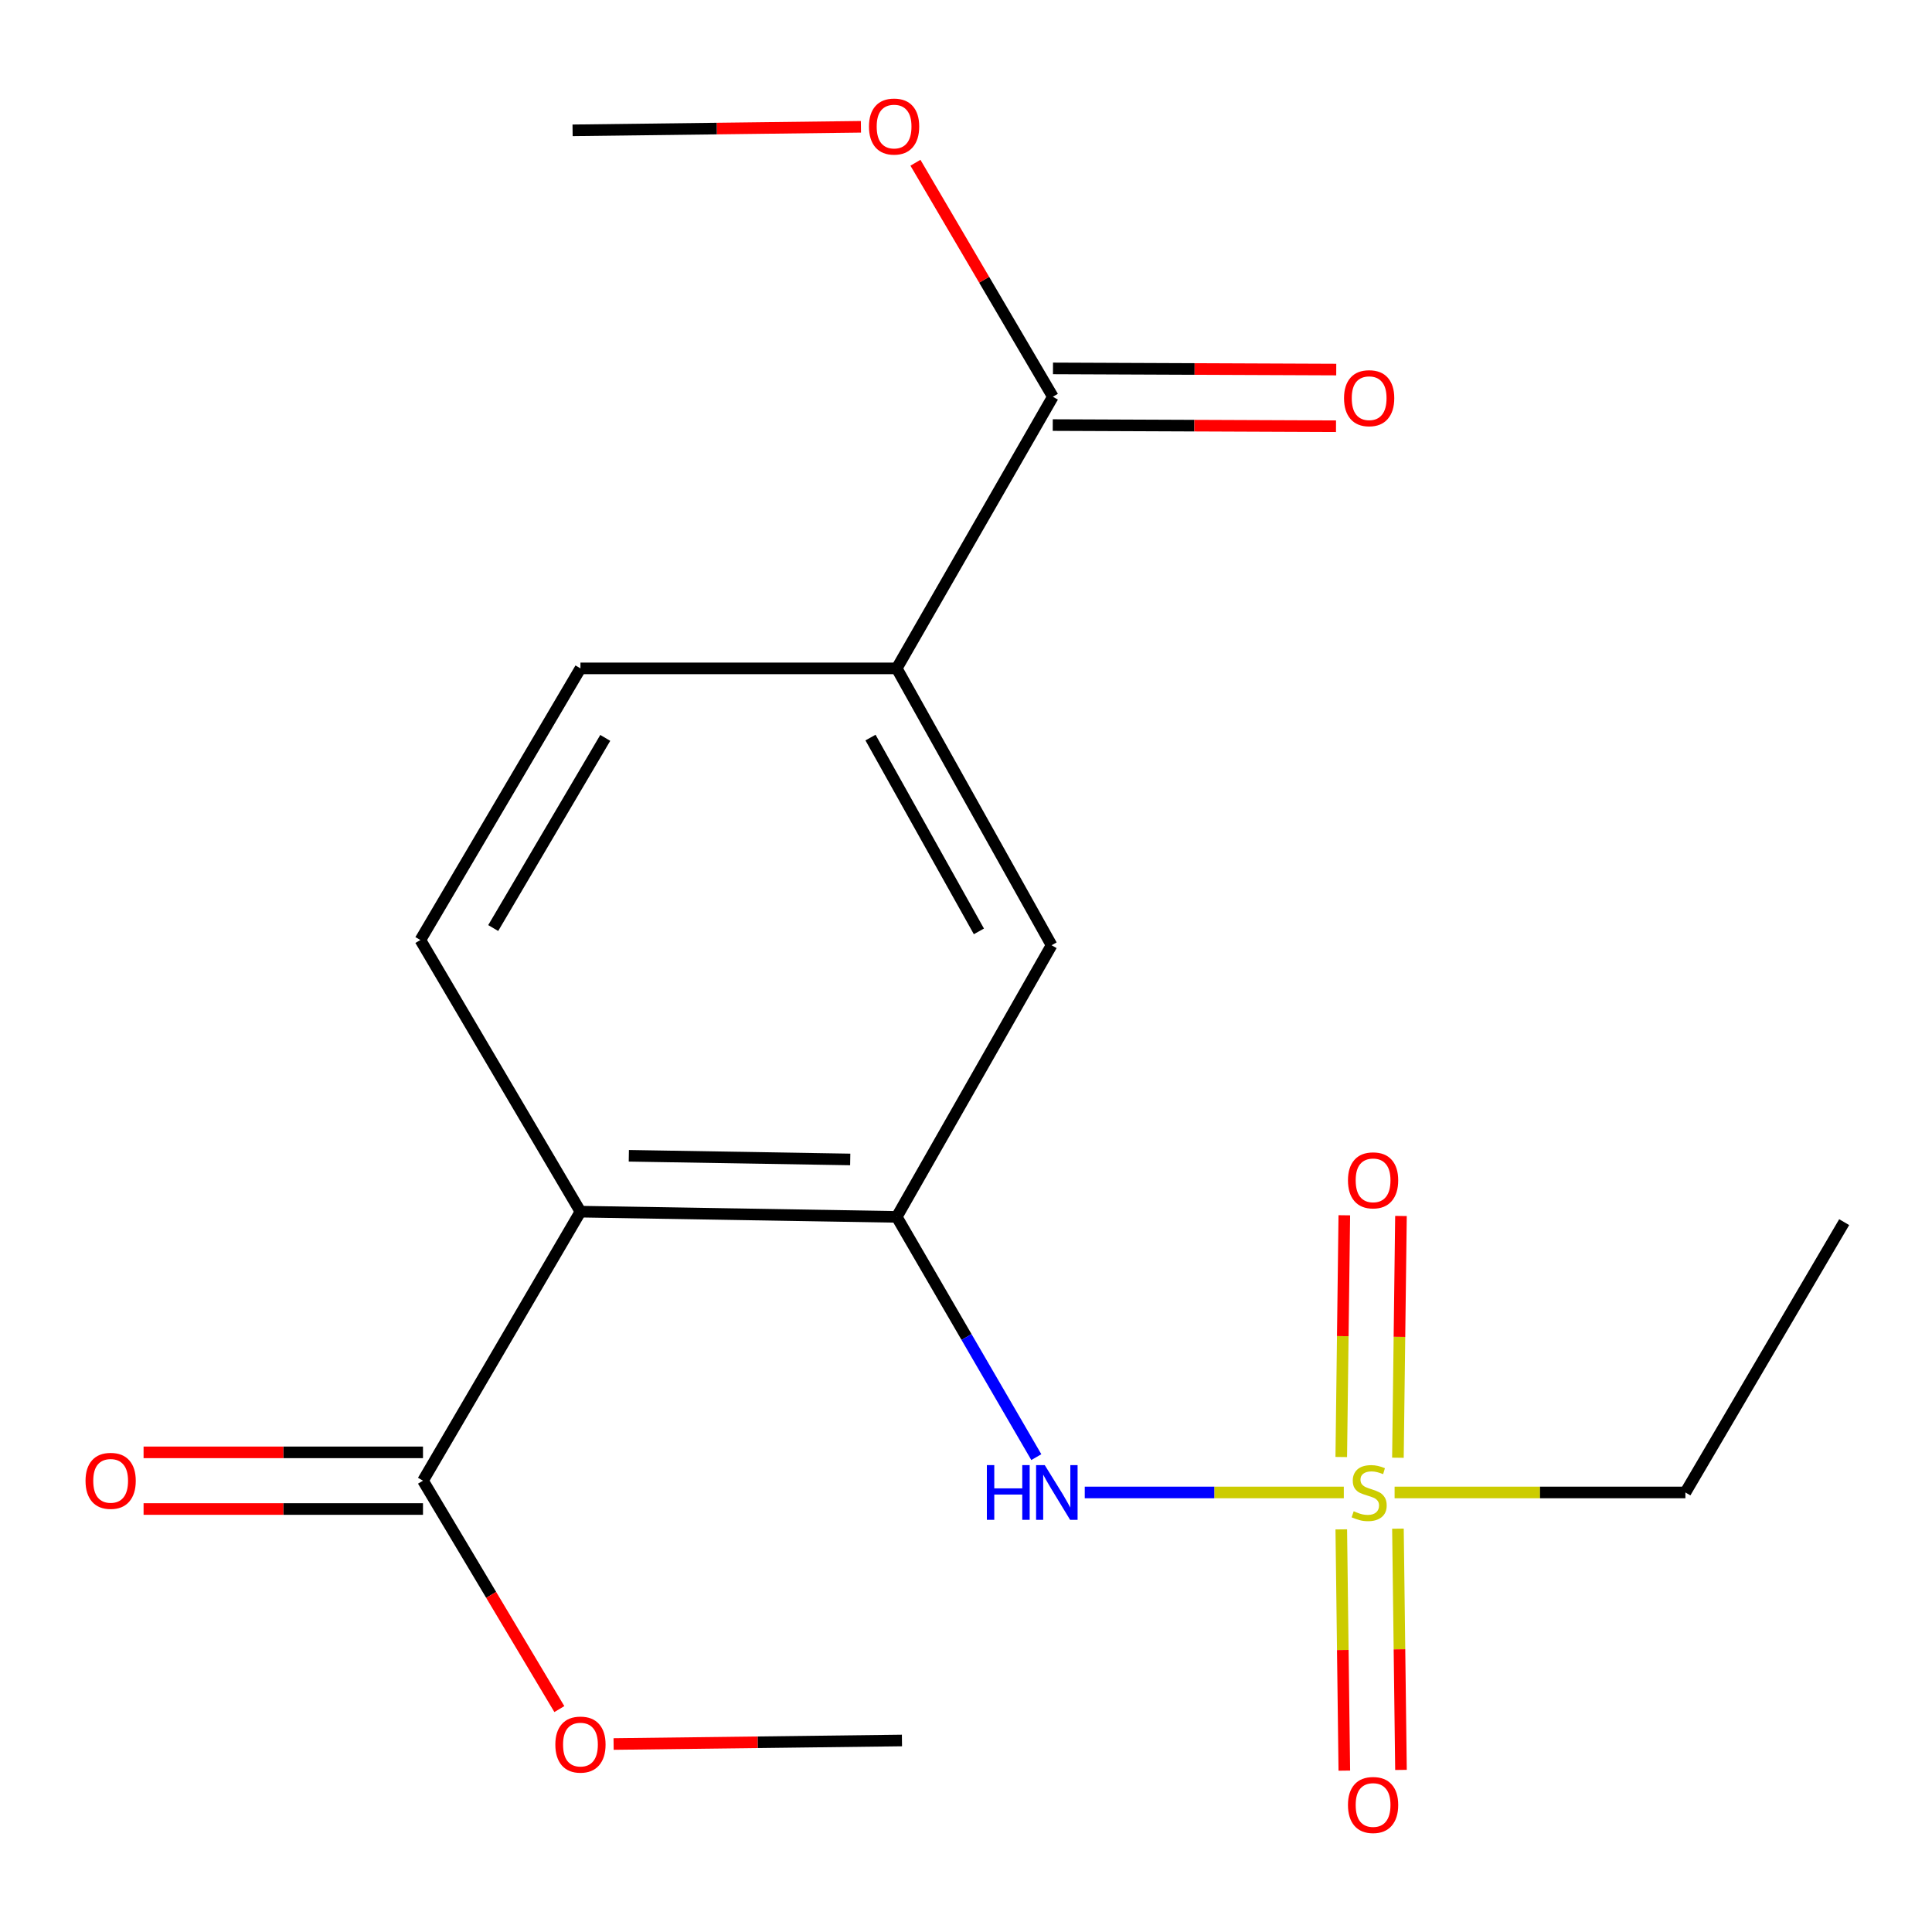 <?xml version='1.0' encoding='iso-8859-1'?>
<svg version='1.1' baseProfile='full'
              xmlns='http://www.w3.org/2000/svg'
                      xmlns:rdkit='http://www.rdkit.org/xml'
                      xmlns:xlink='http://www.w3.org/1999/xlink'
                  xml:space='preserve'
width='1000px' height='1000px' viewBox='0 0 1000 1000'>
<!-- END OF HEADER -->
<rect style='opacity:1.0;fill:#FFFFFF;stroke:none' width='1000' height='1000' x='0' y='0'> </rect>
<path class='bond-2' d='M 695.549,772.495 L 628.51,772.495' style='fill:none;fill-rule:evenodd;stroke:#CCCC00;stroke-width:6px;stroke-linecap:butt;stroke-linejoin:miter;stroke-opacity:1' />
<path class='bond-2' d='M 628.51,772.495 L 561.471,772.495' style='fill:none;fill-rule:evenodd;stroke:#0000FF;stroke-width:6px;stroke-linecap:butt;stroke-linejoin:miter;stroke-opacity:1' />
<path class='bond-8' d='M 723.562,754.519 L 724.35,691.955' style='fill:none;fill-rule:evenodd;stroke:#CCCC00;stroke-width:6px;stroke-linecap:butt;stroke-linejoin:miter;stroke-opacity:1' />
<path class='bond-8' d='M 724.35,691.955 L 725.139,629.391' style='fill:none;fill-rule:evenodd;stroke:#FF0000;stroke-width:6px;stroke-linecap:butt;stroke-linejoin:miter;stroke-opacity:1' />
<path class='bond-8' d='M 694.235,754.149 L 695.024,691.586' style='fill:none;fill-rule:evenodd;stroke:#CCCC00;stroke-width:6px;stroke-linecap:butt;stroke-linejoin:miter;stroke-opacity:1' />
<path class='bond-8' d='M 695.024,691.586 L 695.812,629.022' style='fill:none;fill-rule:evenodd;stroke:#FF0000;stroke-width:6px;stroke-linecap:butt;stroke-linejoin:miter;stroke-opacity:1' />
<path class='bond-9' d='M 694.245,791.603 L 695.031,854.039' style='fill:none;fill-rule:evenodd;stroke:#CCCC00;stroke-width:6px;stroke-linecap:butt;stroke-linejoin:miter;stroke-opacity:1' />
<path class='bond-9' d='M 695.031,854.039 L 695.818,916.476' style='fill:none;fill-rule:evenodd;stroke:#FF0000;stroke-width:6px;stroke-linecap:butt;stroke-linejoin:miter;stroke-opacity:1' />
<path class='bond-9' d='M 723.572,791.233 L 724.358,853.67' style='fill:none;fill-rule:evenodd;stroke:#CCCC00;stroke-width:6px;stroke-linecap:butt;stroke-linejoin:miter;stroke-opacity:1' />
<path class='bond-9' d='M 724.358,853.67 L 725.145,916.106' style='fill:none;fill-rule:evenodd;stroke:#FF0000;stroke-width:6px;stroke-linecap:butt;stroke-linejoin:miter;stroke-opacity:1' />
<path class='bond-13' d='M 721.842,772.495 L 797.1,772.495' style='fill:none;fill-rule:evenodd;stroke:#CCCC00;stroke-width:6px;stroke-linecap:butt;stroke-linejoin:miter;stroke-opacity:1' />
<path class='bond-13' d='M 797.1,772.495 L 872.359,772.495' style='fill:none;fill-rule:evenodd;stroke:#000000;stroke-width:6px;stroke-linecap:butt;stroke-linejoin:miter;stroke-opacity:1' />
<path class='bond-0' d='M 300.442,627.153 L 464.147,629.858' style='fill:none;fill-rule:evenodd;stroke:#000000;stroke-width:6px;stroke-linecap:butt;stroke-linejoin:miter;stroke-opacity:1' />
<path class='bond-0' d='M 325.482,598.234 L 440.075,600.127' style='fill:none;fill-rule:evenodd;stroke:#000000;stroke-width:6px;stroke-linecap:butt;stroke-linejoin:miter;stroke-opacity:1' />
<path class='bond-3' d='M 300.442,627.153 L 218.939,766.401' style='fill:none;fill-rule:evenodd;stroke:#000000;stroke-width:6px;stroke-linecap:butt;stroke-linejoin:miter;stroke-opacity:1' />
<path class='bond-7' d='M 300.442,627.153 L 217.587,486.553' style='fill:none;fill-rule:evenodd;stroke:#000000;stroke-width:6px;stroke-linecap:butt;stroke-linejoin:miter;stroke-opacity:1' />
<path class='bond-1' d='M 464.147,629.858 L 500.271,692.035' style='fill:none;fill-rule:evenodd;stroke:#000000;stroke-width:6px;stroke-linecap:butt;stroke-linejoin:miter;stroke-opacity:1' />
<path class='bond-1' d='M 500.271,692.035 L 536.395,754.211' style='fill:none;fill-rule:evenodd;stroke:#0000FF;stroke-width:6px;stroke-linecap:butt;stroke-linejoin:miter;stroke-opacity:1' />
<path class='bond-6' d='M 464.147,629.858 L 544.297,489.258' style='fill:none;fill-rule:evenodd;stroke:#000000;stroke-width:6px;stroke-linecap:butt;stroke-linejoin:miter;stroke-opacity:1' />
<path class='bond-11' d='M 218.939,751.737 L 146.626,751.737' style='fill:none;fill-rule:evenodd;stroke:#000000;stroke-width:6px;stroke-linecap:butt;stroke-linejoin:miter;stroke-opacity:1' />
<path class='bond-11' d='M 146.626,751.737 L 74.312,751.737' style='fill:none;fill-rule:evenodd;stroke:#FF0000;stroke-width:6px;stroke-linecap:butt;stroke-linejoin:miter;stroke-opacity:1' />
<path class='bond-11' d='M 218.939,781.066 L 146.626,781.066' style='fill:none;fill-rule:evenodd;stroke:#000000;stroke-width:6px;stroke-linecap:butt;stroke-linejoin:miter;stroke-opacity:1' />
<path class='bond-11' d='M 146.626,781.066 L 74.312,781.066' style='fill:none;fill-rule:evenodd;stroke:#FF0000;stroke-width:6px;stroke-linecap:butt;stroke-linejoin:miter;stroke-opacity:1' />
<path class='bond-14' d='M 218.939,766.401 L 254.229,825.509' style='fill:none;fill-rule:evenodd;stroke:#000000;stroke-width:6px;stroke-linecap:butt;stroke-linejoin:miter;stroke-opacity:1' />
<path class='bond-14' d='M 254.229,825.509 L 289.519,884.617' style='fill:none;fill-rule:evenodd;stroke:#FF0000;stroke-width:6px;stroke-linecap:butt;stroke-linejoin:miter;stroke-opacity:1' />
<path class='bond-4' d='M 544.965,205.352 L 464.147,345.953' style='fill:none;fill-rule:evenodd;stroke:#000000;stroke-width:6px;stroke-linecap:butt;stroke-linejoin:miter;stroke-opacity:1' />
<path class='bond-12' d='M 544.905,220.017 L 618.211,220.316' style='fill:none;fill-rule:evenodd;stroke:#000000;stroke-width:6px;stroke-linecap:butt;stroke-linejoin:miter;stroke-opacity:1' />
<path class='bond-12' d='M 618.211,220.316 L 691.517,220.615' style='fill:none;fill-rule:evenodd;stroke:#FF0000;stroke-width:6px;stroke-linecap:butt;stroke-linejoin:miter;stroke-opacity:1' />
<path class='bond-12' d='M 545.025,190.688 L 618.331,190.987' style='fill:none;fill-rule:evenodd;stroke:#000000;stroke-width:6px;stroke-linecap:butt;stroke-linejoin:miter;stroke-opacity:1' />
<path class='bond-12' d='M 618.331,190.987 L 691.637,191.286' style='fill:none;fill-rule:evenodd;stroke:#FF0000;stroke-width:6px;stroke-linecap:butt;stroke-linejoin:miter;stroke-opacity:1' />
<path class='bond-15' d='M 544.965,205.352 L 509.397,144.795' style='fill:none;fill-rule:evenodd;stroke:#000000;stroke-width:6px;stroke-linecap:butt;stroke-linejoin:miter;stroke-opacity:1' />
<path class='bond-15' d='M 509.397,144.795 L 473.83,84.237' style='fill:none;fill-rule:evenodd;stroke:#FF0000;stroke-width:6px;stroke-linecap:butt;stroke-linejoin:miter;stroke-opacity:1' />
<path class='bond-5' d='M 464.147,345.953 L 544.297,489.258' style='fill:none;fill-rule:evenodd;stroke:#000000;stroke-width:6px;stroke-linecap:butt;stroke-linejoin:miter;stroke-opacity:1' />
<path class='bond-5' d='M 450.572,381.765 L 506.677,482.079' style='fill:none;fill-rule:evenodd;stroke:#000000;stroke-width:6px;stroke-linecap:butt;stroke-linejoin:miter;stroke-opacity:1' />
<path class='bond-10' d='M 464.147,345.953 L 300.442,345.953' style='fill:none;fill-rule:evenodd;stroke:#000000;stroke-width:6px;stroke-linecap:butt;stroke-linejoin:miter;stroke-opacity:1' />
<path class='bond-19' d='M 217.587,486.553 L 300.442,345.953' style='fill:none;fill-rule:evenodd;stroke:#000000;stroke-width:6px;stroke-linecap:butt;stroke-linejoin:miter;stroke-opacity:1' />
<path class='bond-19' d='M 255.283,480.353 L 313.281,381.933' style='fill:none;fill-rule:evenodd;stroke:#000000;stroke-width:6px;stroke-linecap:butt;stroke-linejoin:miter;stroke-opacity:1' />
<path class='bond-18' d='M 872.359,772.495 L 954.545,632.579' style='fill:none;fill-rule:evenodd;stroke:#000000;stroke-width:6px;stroke-linecap:butt;stroke-linejoin:miter;stroke-opacity:1' />
<path class='bond-17' d='M 317.602,902.702 L 392.227,901.789' style='fill:none;fill-rule:evenodd;stroke:#FF0000;stroke-width:6px;stroke-linecap:butt;stroke-linejoin:miter;stroke-opacity:1' />
<path class='bond-17' d='M 392.227,901.789 L 466.852,900.875' style='fill:none;fill-rule:evenodd;stroke:#000000;stroke-width:6px;stroke-linecap:butt;stroke-linejoin:miter;stroke-opacity:1' />
<path class='bond-16' d='M 445.617,65.63 L 370.993,66.543' style='fill:none;fill-rule:evenodd;stroke:#FF0000;stroke-width:6px;stroke-linecap:butt;stroke-linejoin:miter;stroke-opacity:1' />
<path class='bond-16' d='M 370.993,66.543 L 296.368,67.457' style='fill:none;fill-rule:evenodd;stroke:#000000;stroke-width:6px;stroke-linecap:butt;stroke-linejoin:miter;stroke-opacity:1' />
<path  class='atom-0' d='M 700.67 782.215
Q 700.99 782.335, 702.31 782.895
Q 703.63 783.455, 705.07 783.815
Q 706.55 784.135, 707.99 784.135
Q 710.67 784.135, 712.23 782.855
Q 713.79 781.535, 713.79 779.255
Q 713.79 777.695, 712.99 776.735
Q 712.23 775.775, 711.03 775.255
Q 709.83 774.735, 707.83 774.135
Q 705.31 773.375, 703.79 772.655
Q 702.31 771.935, 701.23 770.415
Q 700.19 768.895, 700.19 766.335
Q 700.19 762.775, 702.59 760.575
Q 705.03 758.375, 709.83 758.375
Q 713.11 758.375, 716.83 759.935
L 715.91 763.015
Q 712.51 761.615, 709.95 761.615
Q 707.19 761.615, 705.67 762.775
Q 704.15 763.895, 704.19 765.855
Q 704.19 767.375, 704.95 768.295
Q 705.75 769.215, 706.87 769.735
Q 708.03 770.255, 709.95 770.855
Q 712.51 771.655, 714.03 772.455
Q 715.55 773.255, 716.63 774.895
Q 717.75 776.495, 717.75 779.255
Q 717.75 783.175, 715.11 785.295
Q 712.51 787.375, 708.15 787.375
Q 705.63 787.375, 703.71 786.815
Q 701.83 786.295, 699.59 785.375
L 700.67 782.215
' fill='#CCCC00'/>
<path  class='atom-3' d='M 510.798 758.335
L 514.638 758.335
L 514.638 770.375
L 529.118 770.375
L 529.118 758.335
L 532.958 758.335
L 532.958 786.655
L 529.118 786.655
L 529.118 773.575
L 514.638 773.575
L 514.638 786.655
L 510.798 786.655
L 510.798 758.335
' fill='#0000FF'/>
<path  class='atom-3' d='M 540.758 758.335
L 550.038 773.335
Q 550.958 774.815, 552.438 777.495
Q 553.918 780.175, 553.998 780.335
L 553.998 758.335
L 557.758 758.335
L 557.758 786.655
L 553.878 786.655
L 543.918 770.255
Q 542.758 768.335, 541.518 766.135
Q 540.318 763.935, 539.958 763.255
L 539.958 786.655
L 536.278 786.655
L 536.278 758.335
L 540.758 758.335
' fill='#0000FF'/>
<path  class='atom-9' d='M 697.707 610.94
Q 697.707 604.14, 701.067 600.34
Q 704.427 596.54, 710.707 596.54
Q 716.987 596.54, 720.347 600.34
Q 723.707 604.14, 723.707 610.94
Q 723.707 617.82, 720.307 621.74
Q 716.907 625.62, 710.707 625.62
Q 704.467 625.62, 701.067 621.74
Q 697.707 617.86, 697.707 610.94
M 710.707 622.42
Q 715.027 622.42, 717.347 619.54
Q 719.707 616.62, 719.707 610.94
Q 719.707 605.38, 717.347 602.58
Q 715.027 599.74, 710.707 599.74
Q 706.387 599.74, 704.027 602.54
Q 701.707 605.34, 701.707 610.94
Q 701.707 616.66, 704.027 619.54
Q 706.387 622.42, 710.707 622.42
' fill='#FF0000'/>
<path  class='atom-10' d='M 697.707 934.26
Q 697.707 927.46, 701.067 923.66
Q 704.427 919.86, 710.707 919.86
Q 716.987 919.86, 720.347 923.66
Q 723.707 927.46, 723.707 934.26
Q 723.707 941.14, 720.307 945.06
Q 716.907 948.94, 710.707 948.94
Q 704.467 948.94, 701.067 945.06
Q 697.707 941.18, 697.707 934.26
M 710.707 945.74
Q 715.027 945.74, 717.347 942.86
Q 719.707 939.94, 719.707 934.26
Q 719.707 928.7, 717.347 925.9
Q 715.027 923.06, 710.707 923.06
Q 706.387 923.06, 704.027 925.86
Q 701.707 928.66, 701.707 934.26
Q 701.707 939.98, 704.027 942.86
Q 706.387 945.74, 710.707 945.74
' fill='#FF0000'/>
<path  class='atom-12' d='M 44.271 766.481
Q 44.271 759.681, 47.631 755.881
Q 50.991 752.081, 57.271 752.081
Q 63.551 752.081, 66.911 755.881
Q 70.271 759.681, 70.271 766.481
Q 70.271 773.361, 66.871 777.281
Q 63.471 781.161, 57.271 781.161
Q 51.031 781.161, 47.631 777.281
Q 44.271 773.401, 44.271 766.481
M 57.271 777.961
Q 61.591 777.961, 63.911 775.081
Q 66.271 772.161, 66.271 766.481
Q 66.271 760.921, 63.911 758.121
Q 61.591 755.281, 57.271 755.281
Q 52.951 755.281, 50.591 758.081
Q 48.271 760.881, 48.271 766.481
Q 48.271 772.201, 50.591 775.081
Q 52.951 777.961, 57.271 777.961
' fill='#FF0000'/>
<path  class='atom-13' d='M 695.67 206.1
Q 695.67 199.3, 699.03 195.5
Q 702.39 191.7, 708.67 191.7
Q 714.95 191.7, 718.31 195.5
Q 721.67 199.3, 721.67 206.1
Q 721.67 212.98, 718.27 216.9
Q 714.87 220.78, 708.67 220.78
Q 702.43 220.78, 699.03 216.9
Q 695.67 213.02, 695.67 206.1
M 708.67 217.58
Q 712.99 217.58, 715.31 214.7
Q 717.67 211.78, 717.67 206.1
Q 717.67 200.54, 715.31 197.74
Q 712.99 194.9, 708.67 194.9
Q 704.35 194.9, 701.99 197.7
Q 699.67 200.5, 699.67 206.1
Q 699.67 211.82, 701.99 214.7
Q 704.35 217.58, 708.67 217.58
' fill='#FF0000'/>
<path  class='atom-15' d='M 287.442 902.992
Q 287.442 896.192, 290.802 892.392
Q 294.162 888.592, 300.442 888.592
Q 306.722 888.592, 310.082 892.392
Q 313.442 896.192, 313.442 902.992
Q 313.442 909.872, 310.042 913.792
Q 306.642 917.672, 300.442 917.672
Q 294.202 917.672, 290.802 913.792
Q 287.442 909.912, 287.442 902.992
M 300.442 914.472
Q 304.762 914.472, 307.082 911.592
Q 309.442 908.672, 309.442 902.992
Q 309.442 897.432, 307.082 894.632
Q 304.762 891.792, 300.442 891.792
Q 296.122 891.792, 293.762 894.592
Q 291.442 897.392, 291.442 902.992
Q 291.442 908.712, 293.762 911.592
Q 296.122 914.472, 300.442 914.472
' fill='#FF0000'/>
<path  class='atom-16' d='M 449.778 65.5
Q 449.778 58.7, 453.138 54.9
Q 456.498 51.1, 462.778 51.1
Q 469.058 51.1, 472.418 54.9
Q 475.778 58.7, 475.778 65.5
Q 475.778 72.38, 472.378 76.3
Q 468.978 80.18, 462.778 80.18
Q 456.538 80.18, 453.138 76.3
Q 449.778 72.42, 449.778 65.5
M 462.778 76.98
Q 467.098 76.98, 469.418 74.1
Q 471.778 71.18, 471.778 65.5
Q 471.778 59.94, 469.418 57.14
Q 467.098 54.3, 462.778 54.3
Q 458.458 54.3, 456.098 57.1
Q 453.778 59.9, 453.778 65.5
Q 453.778 71.22, 456.098 74.1
Q 458.458 76.98, 462.778 76.98
' fill='#FF0000'/>
</svg>
